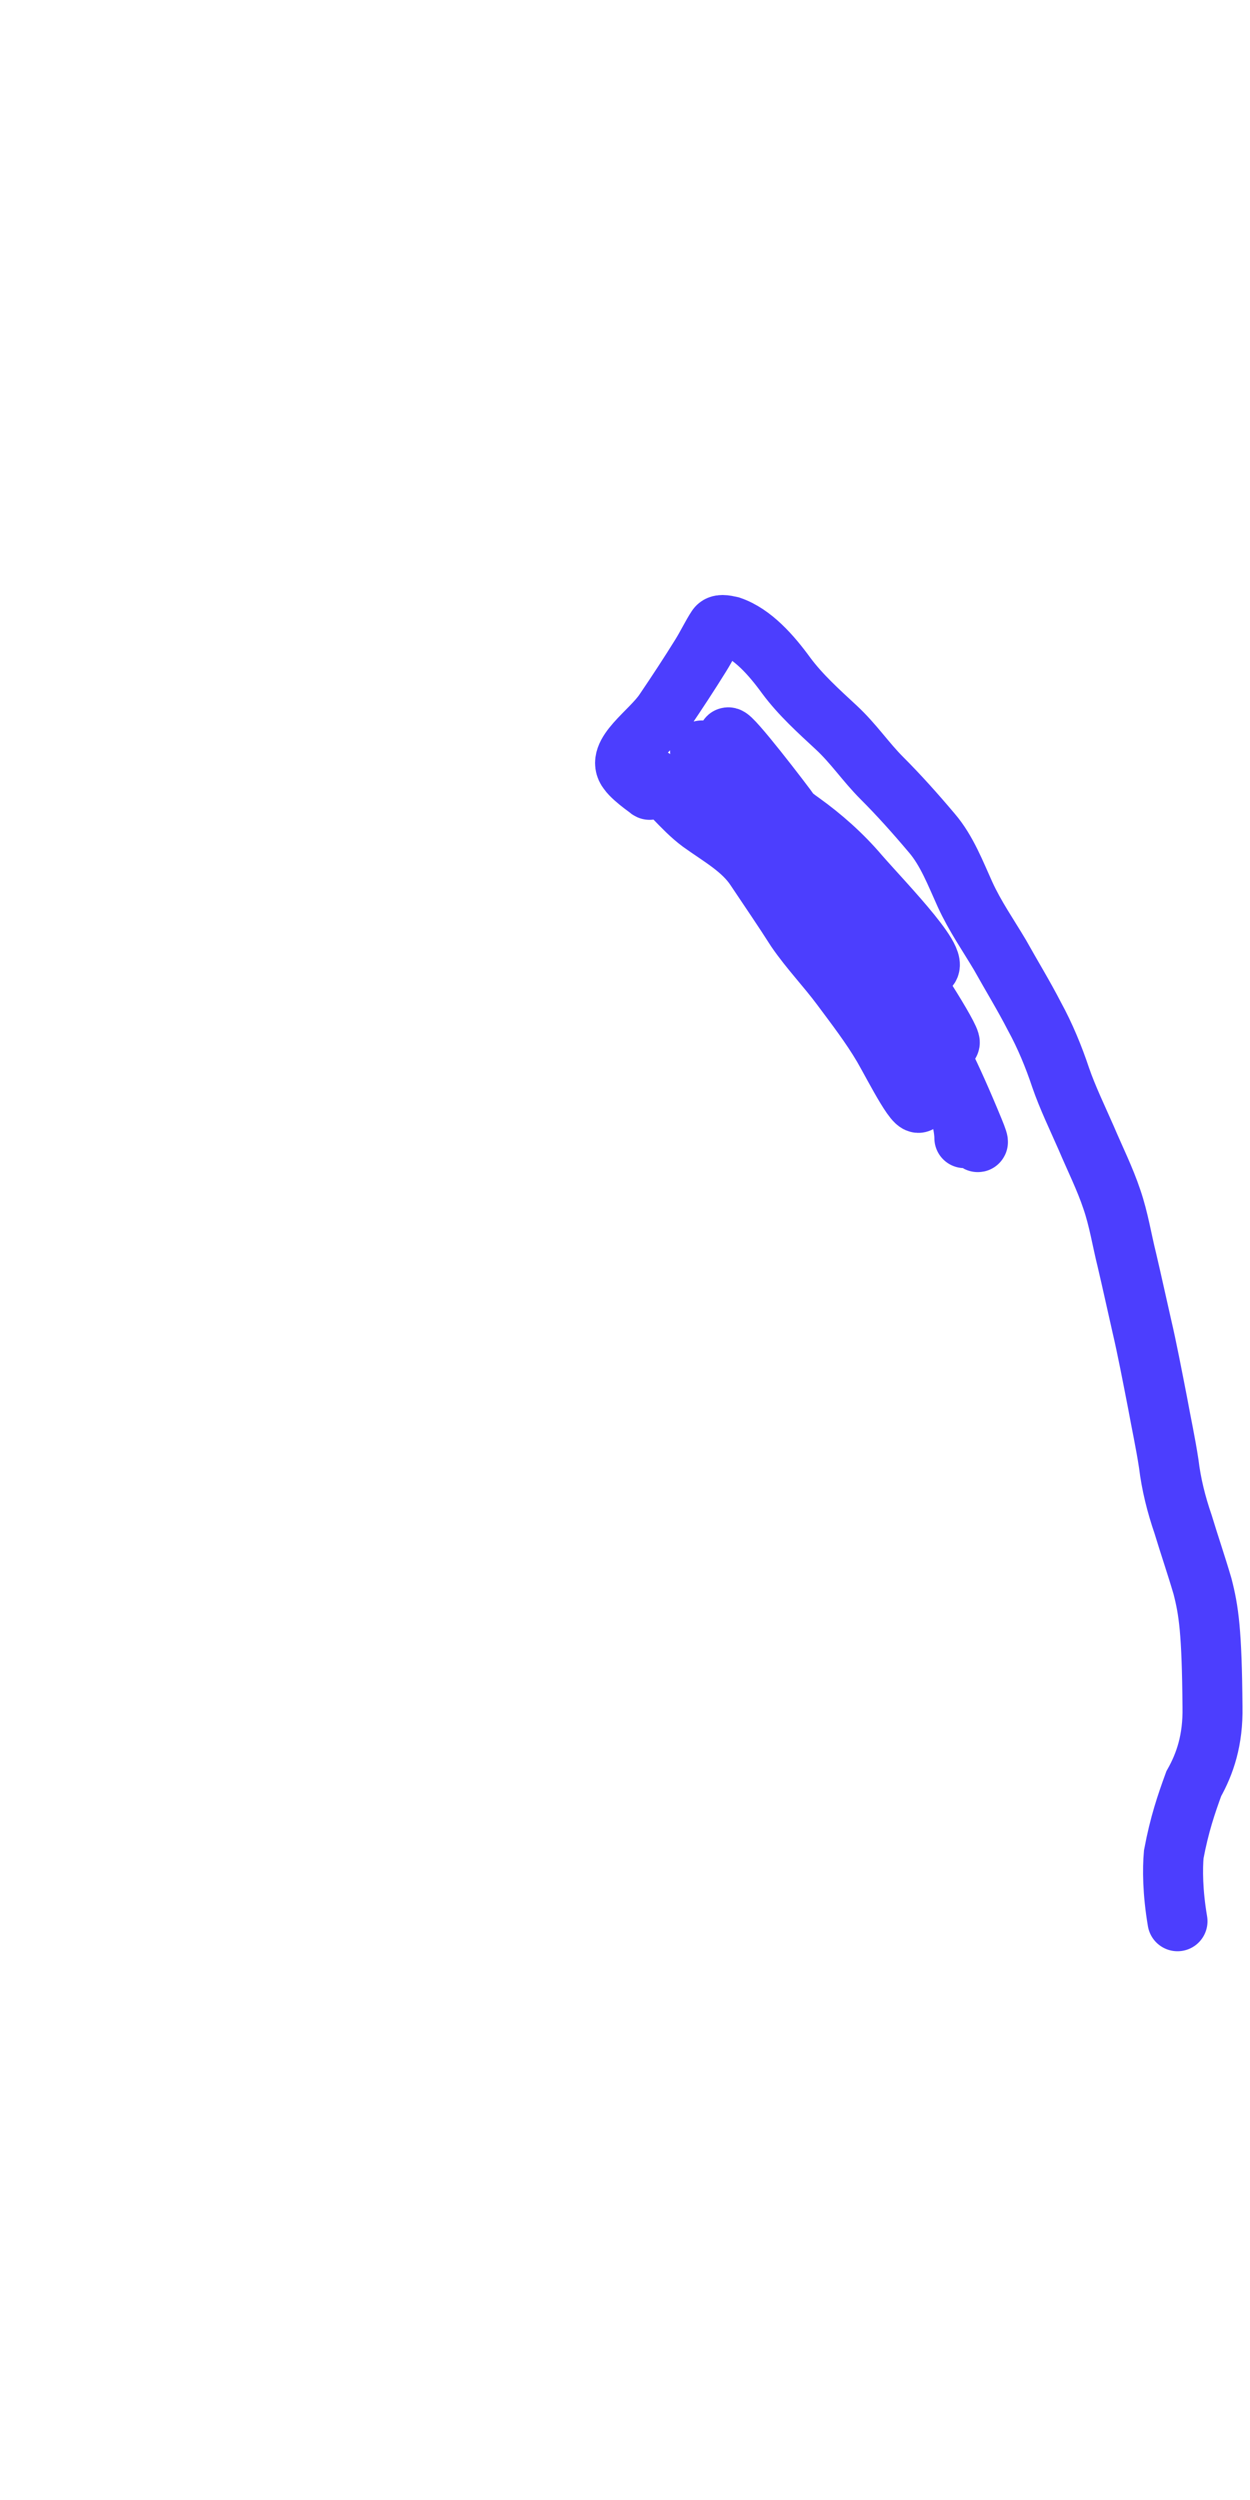 <?xml version="1.0" encoding="utf-8"?>
<svg xmlns="http://www.w3.org/2000/svg" fill="none" height="100%" overflow="visible" preserveAspectRatio="none" style="display: block;" viewBox="0 0 2 4" width="100%">
<path d="M1.543 1.821C1.543 1.805 1.537 1.773 1.52 1.74C1.503 1.709 1.491 1.67 1.463 1.614C1.443 1.575 1.413 1.534 1.382 1.496C1.375 1.488 1.369 1.48 1.371 1.481C1.398 1.508 1.431 1.566 1.495 1.691C1.512 1.724 1.532 1.761 1.555 1.81C1.564 1.83 1.57 1.837 1.558 1.808C1.484 1.628 1.448 1.594 1.407 1.549C1.357 1.493 1.288 1.431 1.289 1.423C1.304 1.333 1.456 1.585 1.484 1.625C1.497 1.642 1.508 1.659 1.514 1.665C1.54 1.691 1.47 1.578 1.437 1.534C1.402 1.487 1.367 1.442 1.348 1.415C1.321 1.377 1.421 1.488 1.455 1.528C1.464 1.539 1.475 1.55 1.478 1.55C1.52 1.553 1.416 1.447 1.375 1.4C1.347 1.367 1.315 1.339 1.283 1.316C1.247 1.291 1.223 1.26 1.194 1.228C1.181 1.212 1.171 1.195 1.167 1.187C1.15 1.152 1.228 1.252 1.258 1.292C1.295 1.343 1.32 1.39 1.315 1.389C1.217 1.366 1.218 1.285 1.192 1.252C1.165 1.218 1.136 1.206 1.127 1.202C1.099 1.19 1.163 1.265 1.192 1.301C1.217 1.332 1.231 1.366 1.25 1.398C1.27 1.432 1.293 1.463 1.316 1.496C1.341 1.531 1.366 1.561 1.387 1.593C1.406 1.624 1.423 1.658 1.445 1.691C1.466 1.722 1.472 1.748 1.472 1.758C1.472 1.788 1.432 1.708 1.413 1.675C1.393 1.641 1.369 1.61 1.346 1.579C1.323 1.548 1.296 1.52 1.274 1.488C1.253 1.455 1.231 1.423 1.209 1.39C1.188 1.358 1.153 1.339 1.121 1.316C1.09 1.293 1.068 1.26 1.039 1.242C1.031 1.238 1.022 1.233 1.02 1.234C1.011 1.238 1.03 1.257 1.038 1.263C1.046 1.268 1.014 1.247 1.005 1.234C0.983 1.207 1.041 1.171 1.063 1.138C1.084 1.107 1.103 1.078 1.121 1.049C1.131 1.033 1.139 1.016 1.147 1.004C1.151 0.998 1.16 1 1.169 1.002C1.204 1.014 1.234 1.048 1.258 1.081C1.281 1.112 1.31 1.138 1.338 1.164C1.366 1.19 1.385 1.219 1.411 1.245C1.438 1.272 1.464 1.301 1.491 1.333C1.515 1.361 1.529 1.398 1.544 1.431C1.56 1.466 1.581 1.496 1.6 1.528C1.619 1.562 1.638 1.593 1.655 1.626C1.672 1.657 1.686 1.691 1.697 1.724C1.708 1.756 1.724 1.789 1.738 1.821C1.752 1.854 1.768 1.886 1.779 1.919C1.79 1.951 1.795 1.984 1.803 2.016C1.811 2.05 1.819 2.087 1.827 2.122C1.835 2.156 1.844 2.203 1.852 2.244C1.858 2.277 1.865 2.309 1.87 2.342C1.874 2.375 1.882 2.407 1.893 2.439C1.903 2.472 1.914 2.504 1.924 2.538C1.934 2.577 1.939 2.61 1.94 2.731C1.941 2.784 1.928 2.822 1.91 2.854C1.898 2.887 1.887 2.919 1.878 2.967C1.876 2.99 1.876 3.027 1.884 3.074" id="Vector 5" stroke="#4C3EFE" stroke-linecap="round" stroke-width="0.096"/>
</svg>